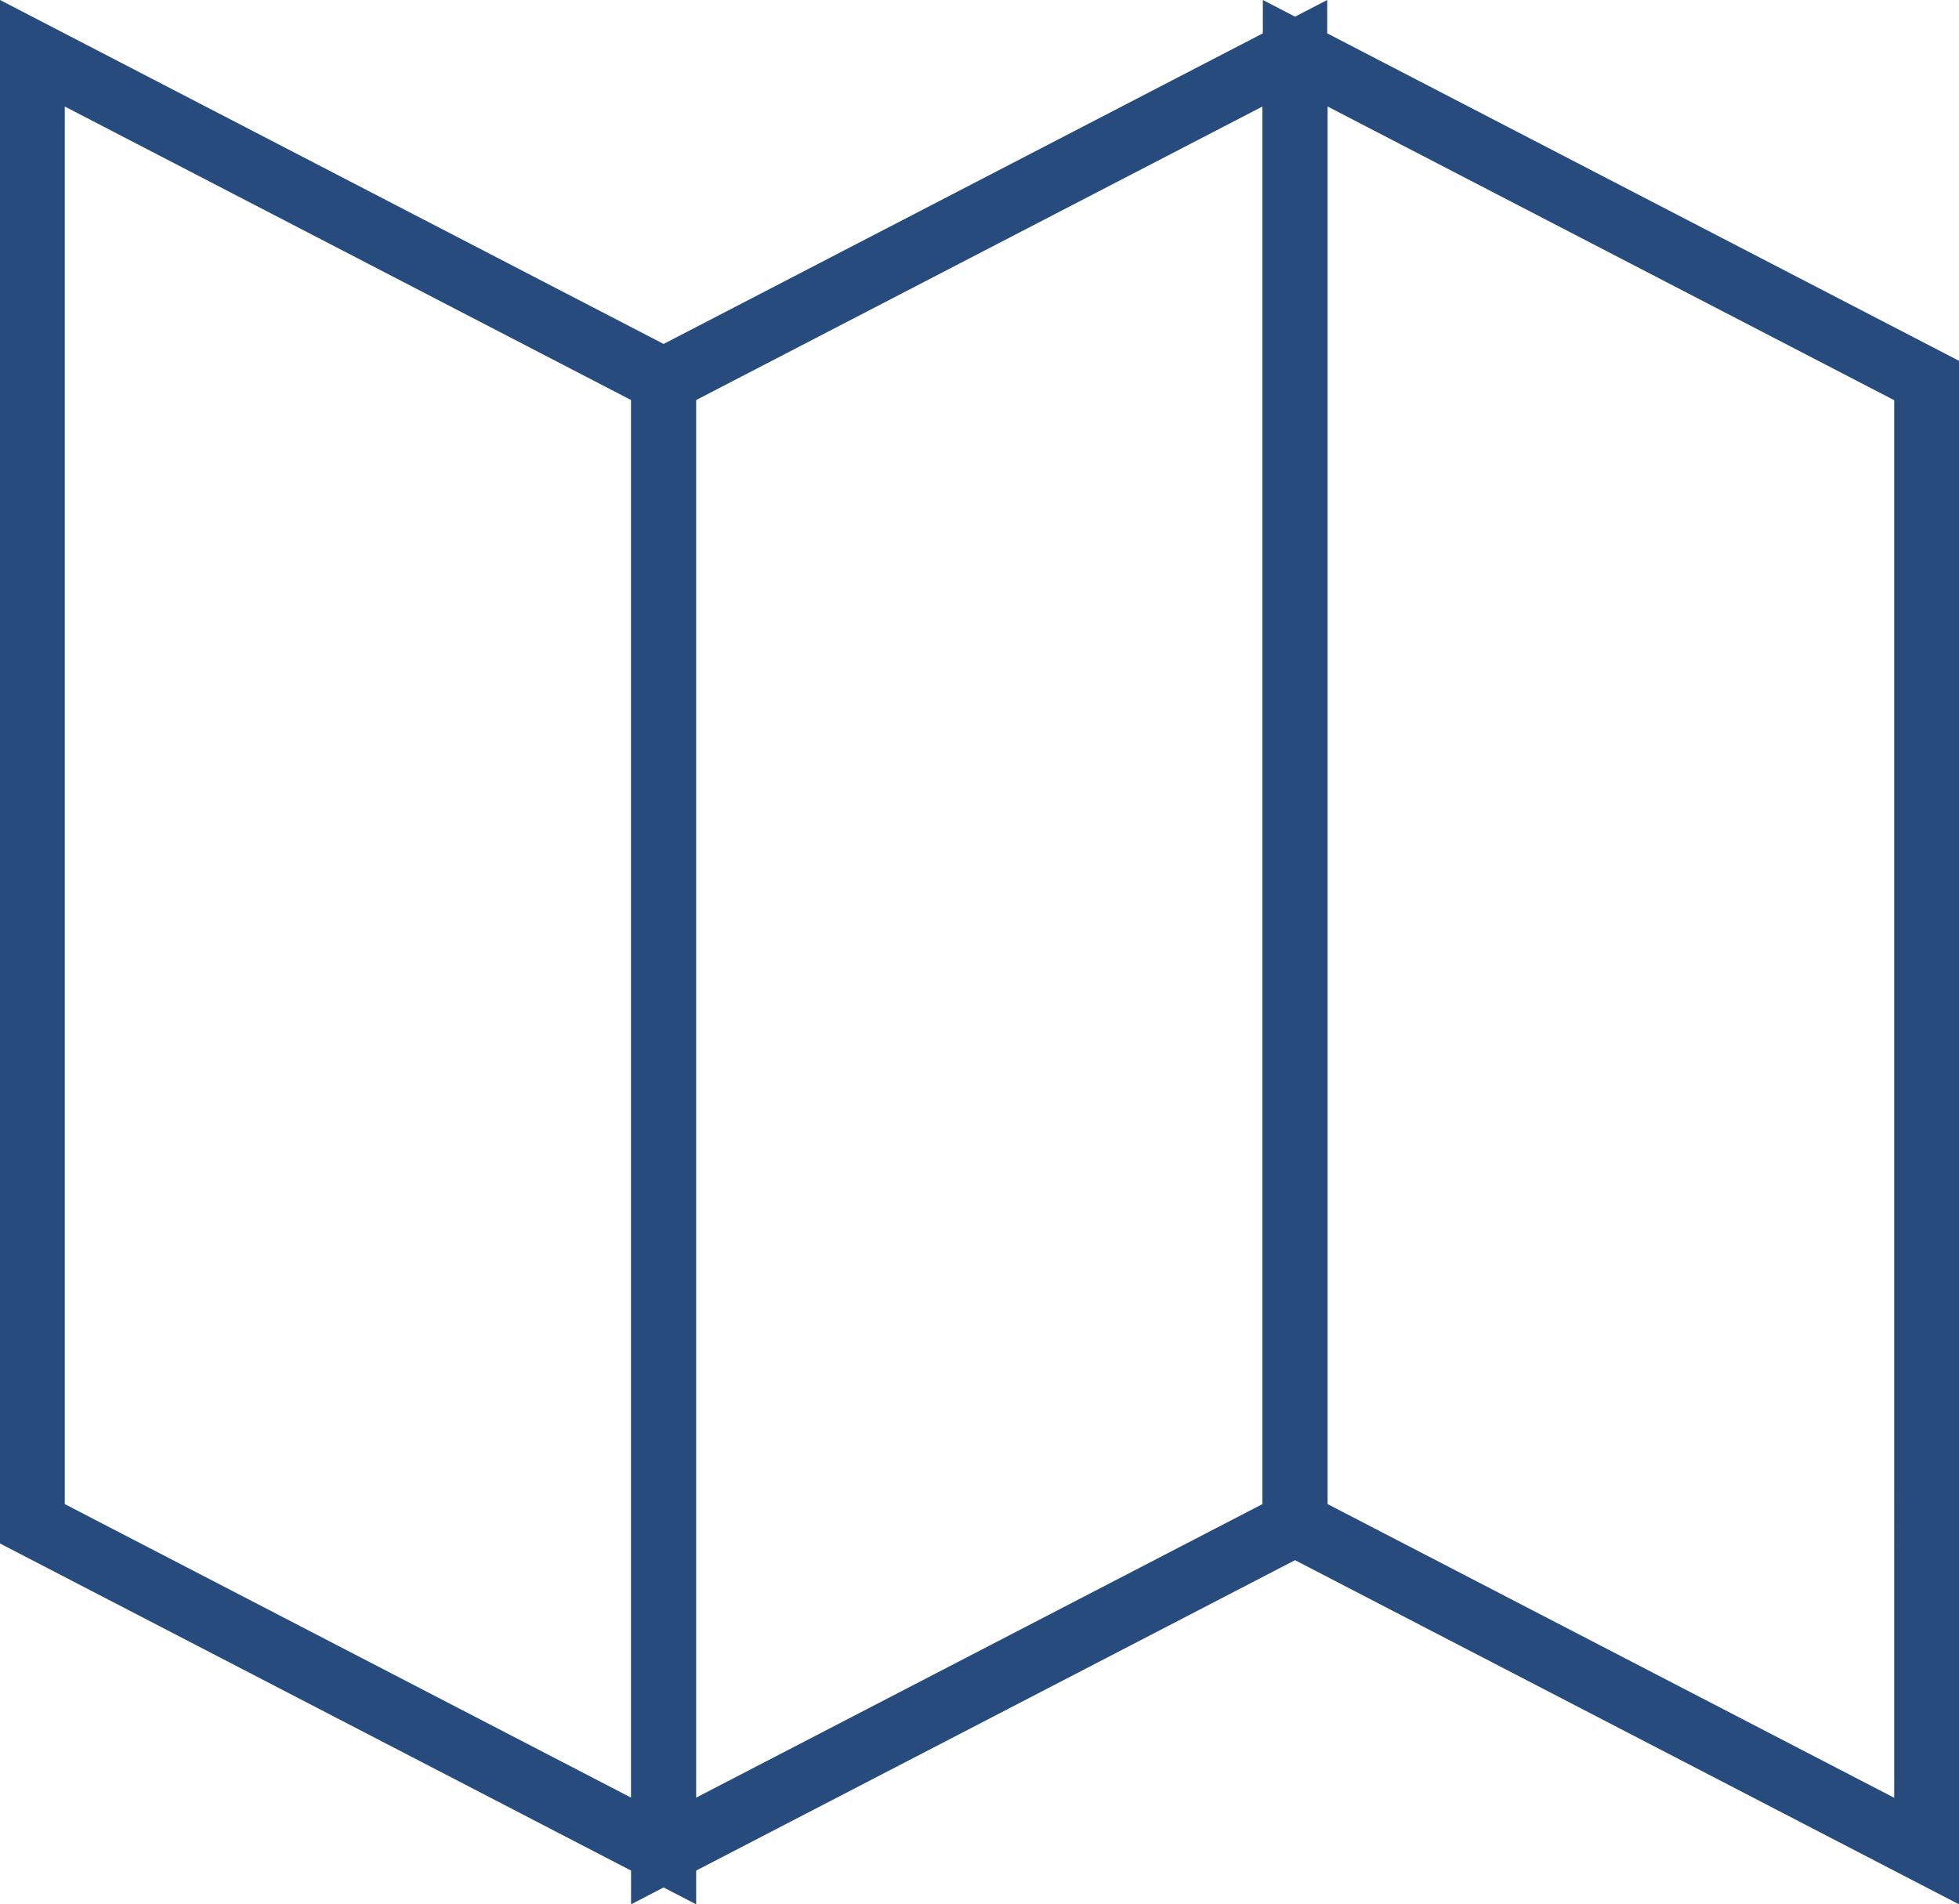 <svg xmlns="http://www.w3.org/2000/svg" width="30.239" height="29.398" viewBox="0 0 30.239 29.398">
    <g data-name="Grupo 3909">
        <g data-name="Grupo 228">
            <path data-name="Trazado 683" d="M10.246 28.576.5 23.524V.823l9.746 5.052z" transform="translate(0 -.001)" style="fill:none;stroke:#274b7c;stroke-miterlimit:10"/>
            <path data-name="Trazado 684" d="m429.663 28.576-9.746-5.052V.823l9.746 5.052z" transform="translate(-399.924 -.001)" style="fill:none;stroke:#274b7c;stroke-miterlimit:10"/>
            <path data-name="Trazado 685" d="m219.835 23.524-9.746 5.052V5.875l9.746-5.052z" transform="translate(-199.848 -.001)" style="fill:none;stroke:#274b7c;stroke-miterlimit:10"/>
        </g>
    </g>
</svg>
